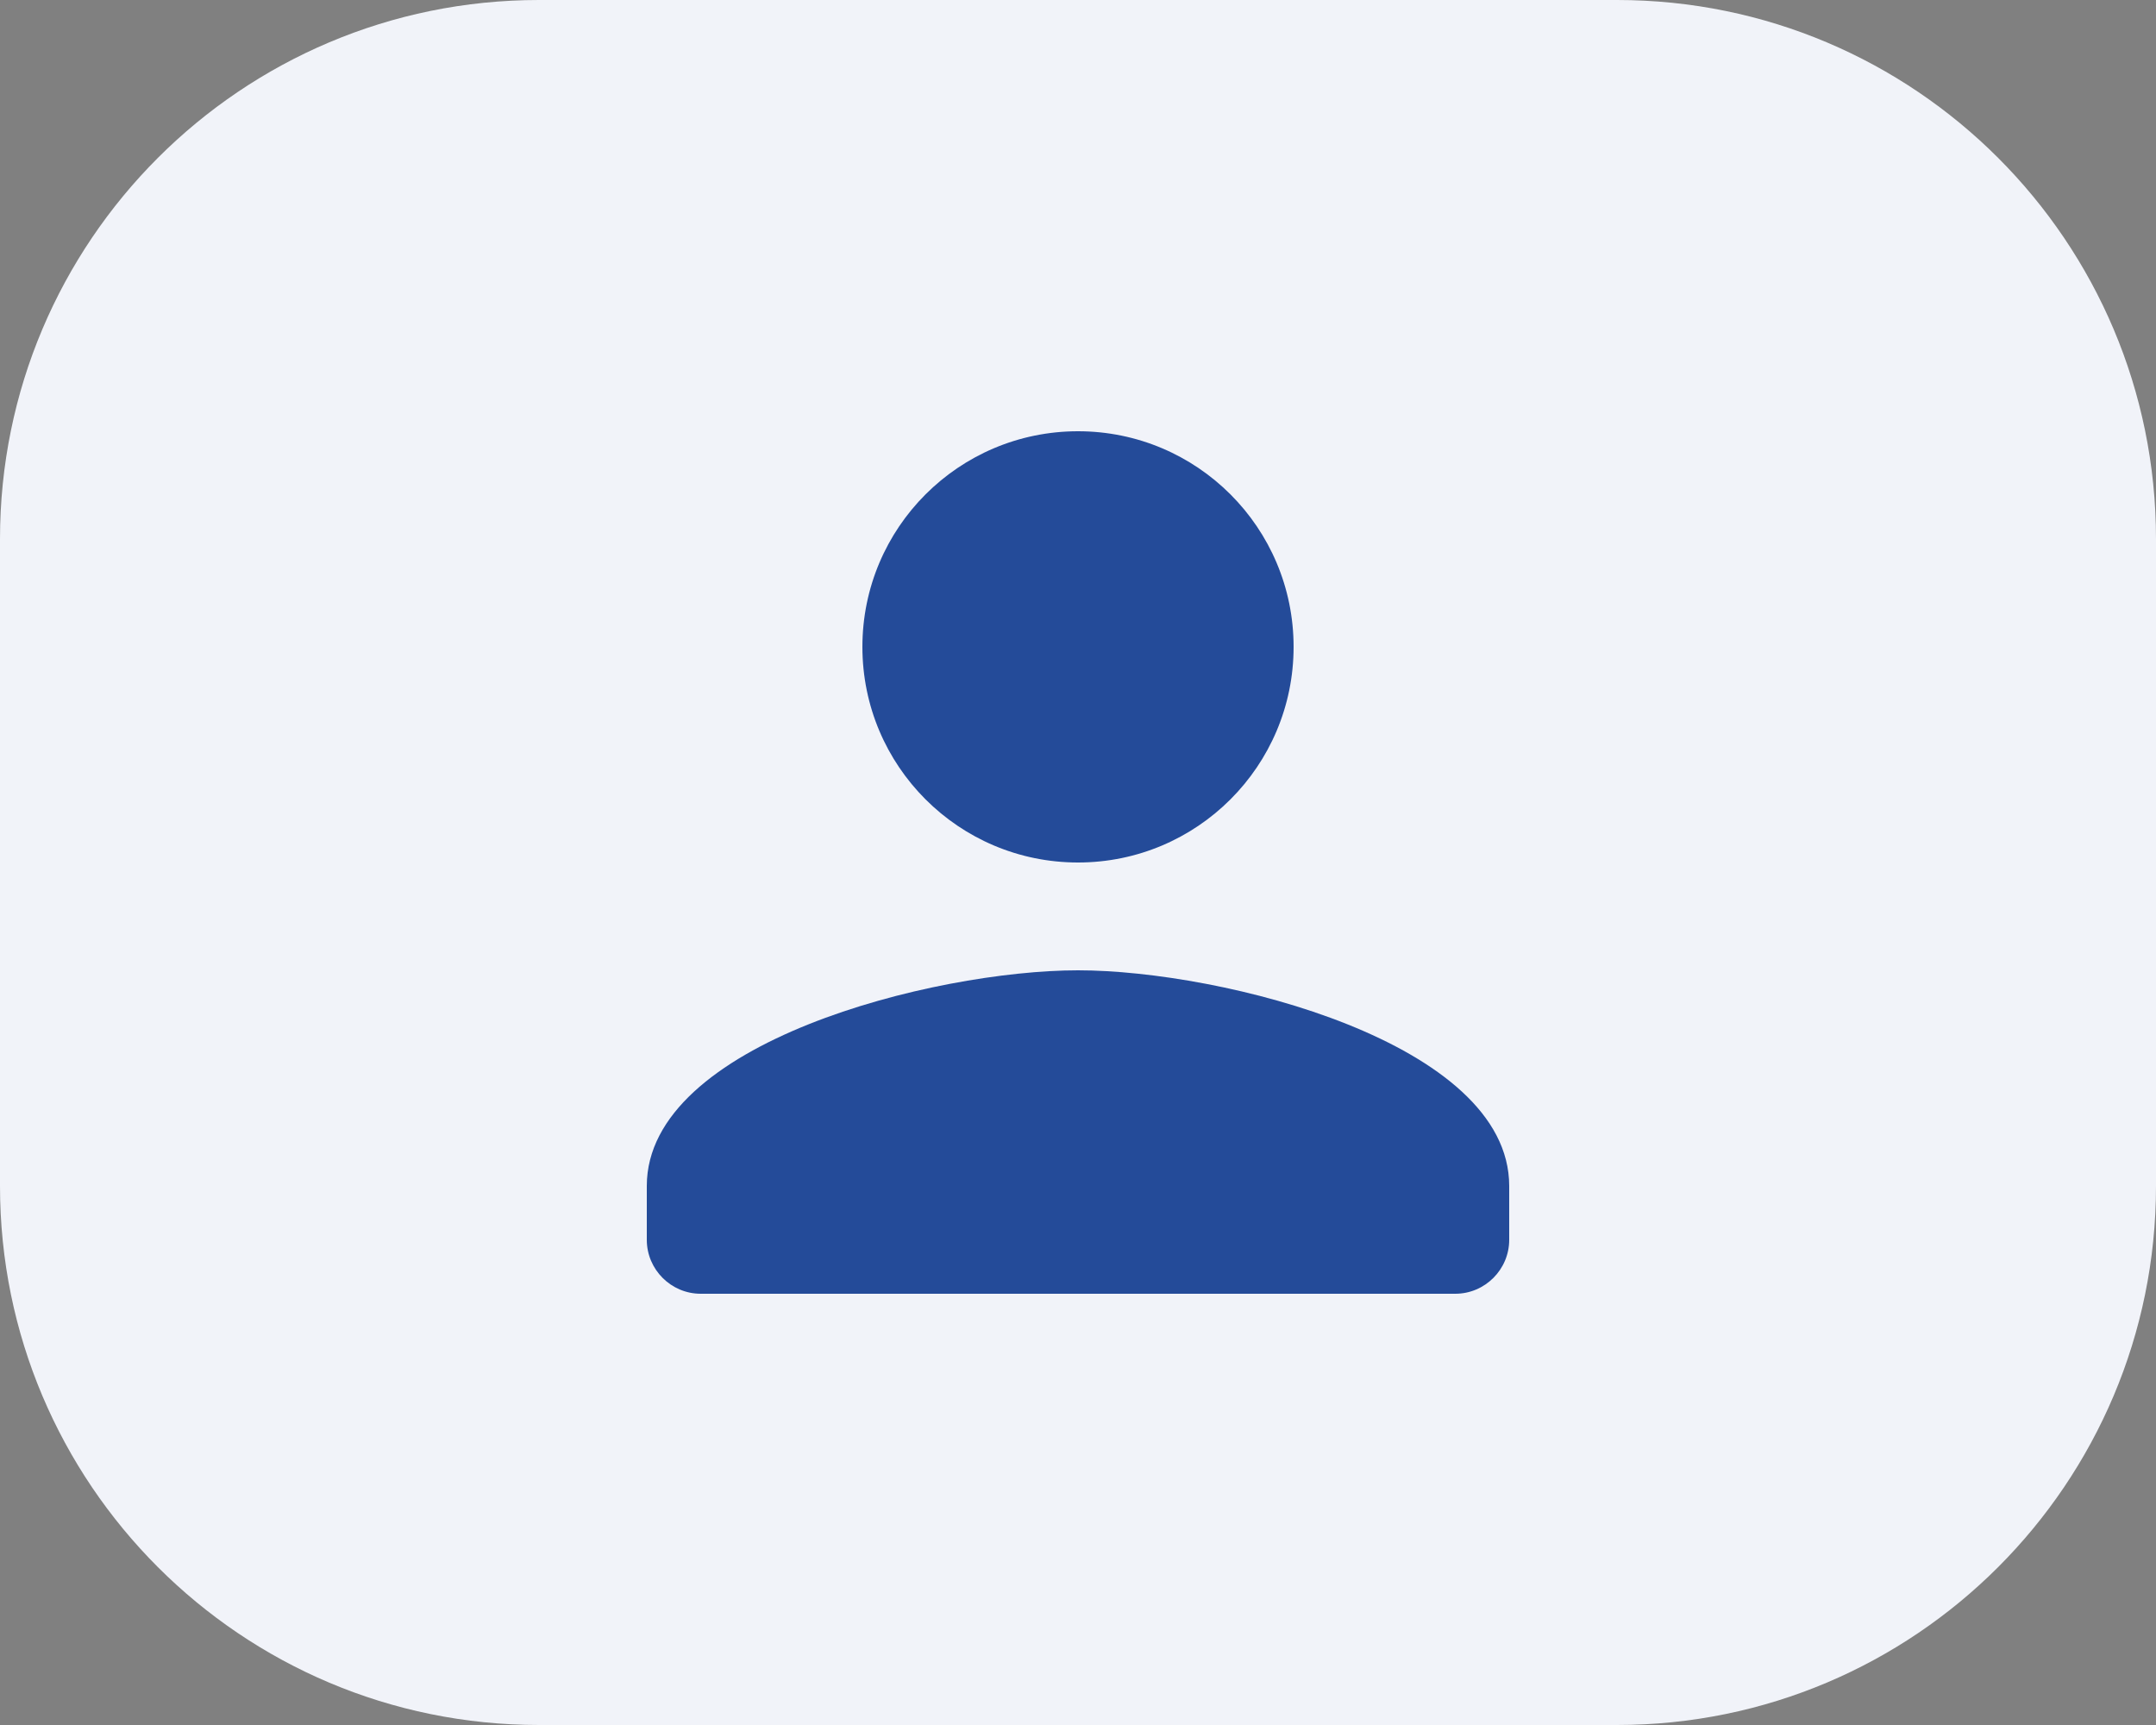<svg width="40" height="32" viewBox="0 0 40 32" fill="none" xmlns="http://www.w3.org/2000/svg">
<rect x="0" y="0" width="40" height="32" fill="#808080" stroke="none"/>
<path d="M0 10C0 4.477 4.477 0 10 0H30C35.523 0 40 4.477 40 10V22C40 27.523 35.523 32 30 32H10C4.477 32 0 27.523 0 22V10Z" fill="#F1F3F9"/>
<path d="M20 16C22.21 16 24 14.21 24 12C24 9.79 22.21 8 20 8C17.79 8 16 9.79 16 12C16 14.21 17.79 16 20 16ZM20 18C17.33 18 12 19.34 12 22V23C12 23.55 12.45 24 13 24H27C27.55 24 28 23.55 28 23V22C28 19.34 22.67 18 20 18Z" fill="#244B99"/>
</svg>
